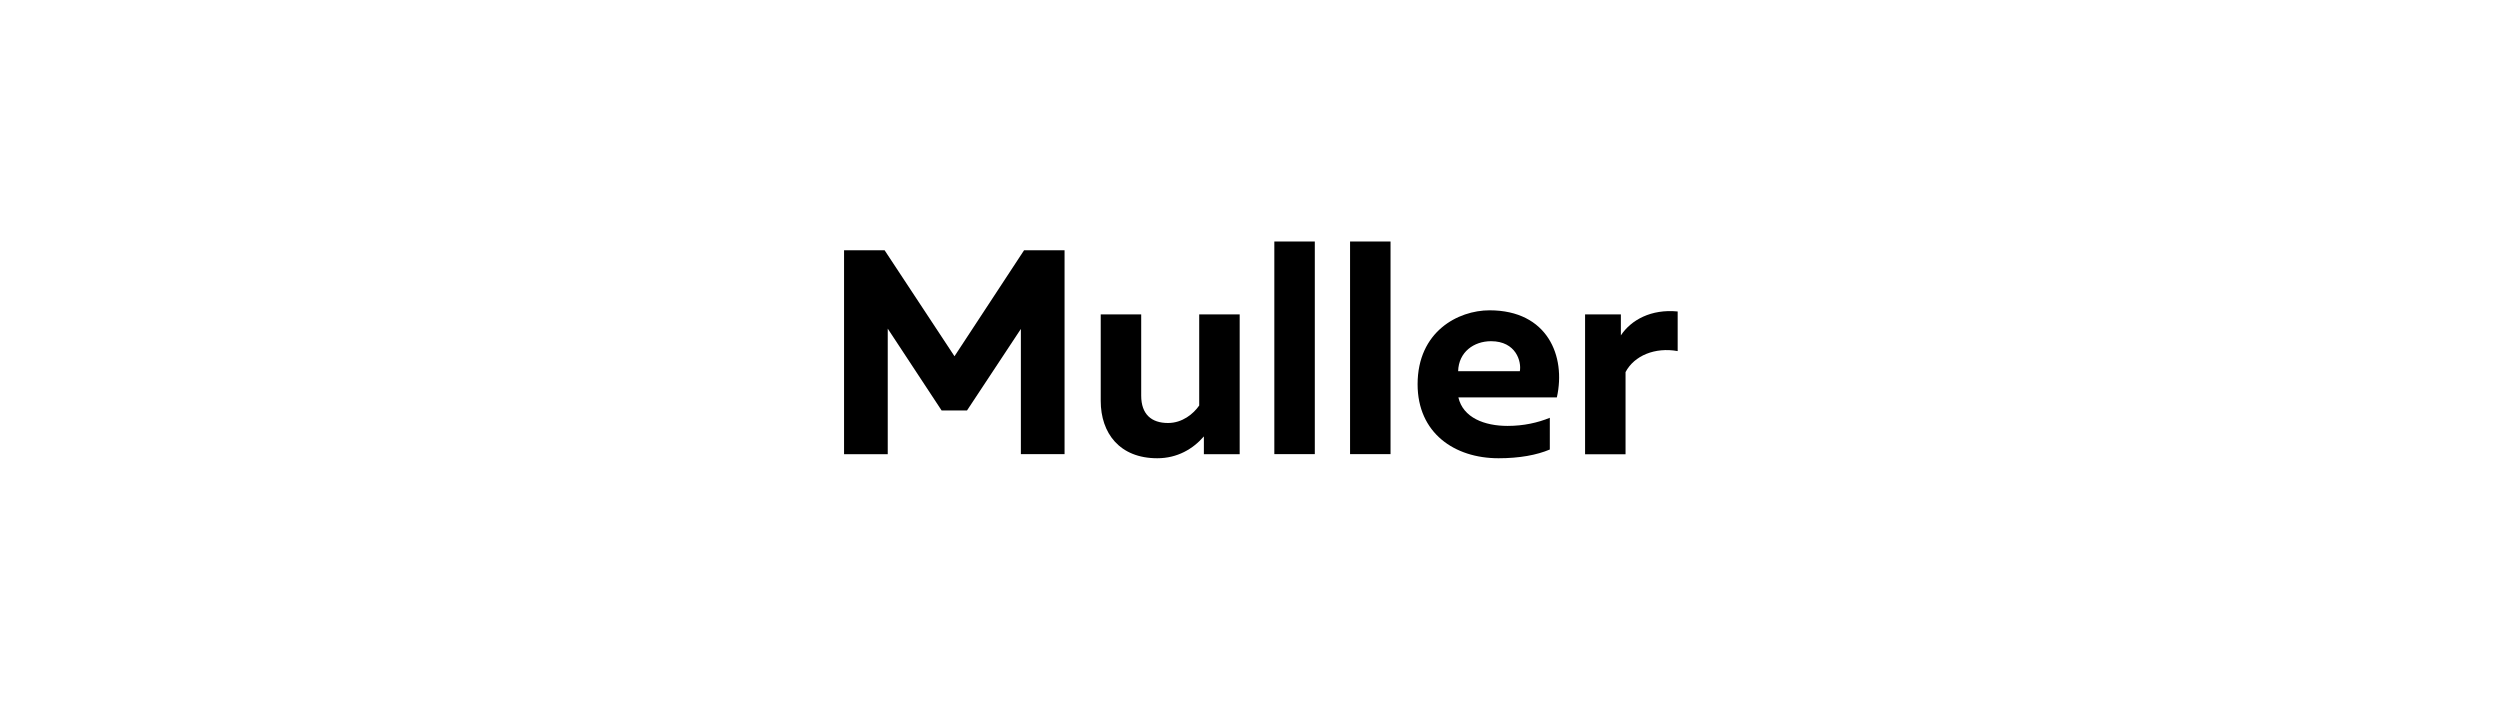 <?xml version="1.0" encoding="utf-8"?><svg enable-background="new 0 0 412 116" viewBox="0 0 412 116" xmlns="http://www.w3.org/2000/svg"><path d="m139.11 41.24h6.67l11.52 17.47 11.47-17.47h6.67v33.6h-7.2v-20.63l-8.88 13.44h-4.18l-8.88-13.49v20.69h-7.2v-33.61z"/><path d="m181.4 66.06v-14.25h6.67v13.39c0 3.07 1.68 4.51 4.42 4.51 2.35 0 4.18-1.49 5.14-2.88v-15.02h6.67v23.04h-5.9v-2.93c-1.78 2.06-4.37 3.6-7.68 3.6-6.2 0-9.32-4.13-9.32-9.46z"/><path d="m210.01 39.8h6.67v35.04h-6.67z"/><path d="m222.49 39.8h6.67v35.04h-6.67z"/><path d="m233.62 63.33c0-8.69 6.67-12.19 11.86-12.19 9.55 0 12.62 7.54 11.09 14.35h-16.23c.77 3.36 4.32 4.7 8.11 4.7 2.64 0 4.99-.53 6.96-1.34v5.23c-2.16.91-4.99 1.44-8.45 1.44-7.29 0-13.34-4.18-13.34-12.19zm16.85-2.16c.29-1.58-.62-4.94-4.75-4.94-2.83 0-5.33 1.78-5.42 4.94z"/><path d="m261.22 51.81h5.9v3.46c1.68-2.54 4.99-4.37 9.36-3.94v6.53c-3.7-.67-7.15.72-8.59 3.46v13.54h-6.67z"/></svg>
